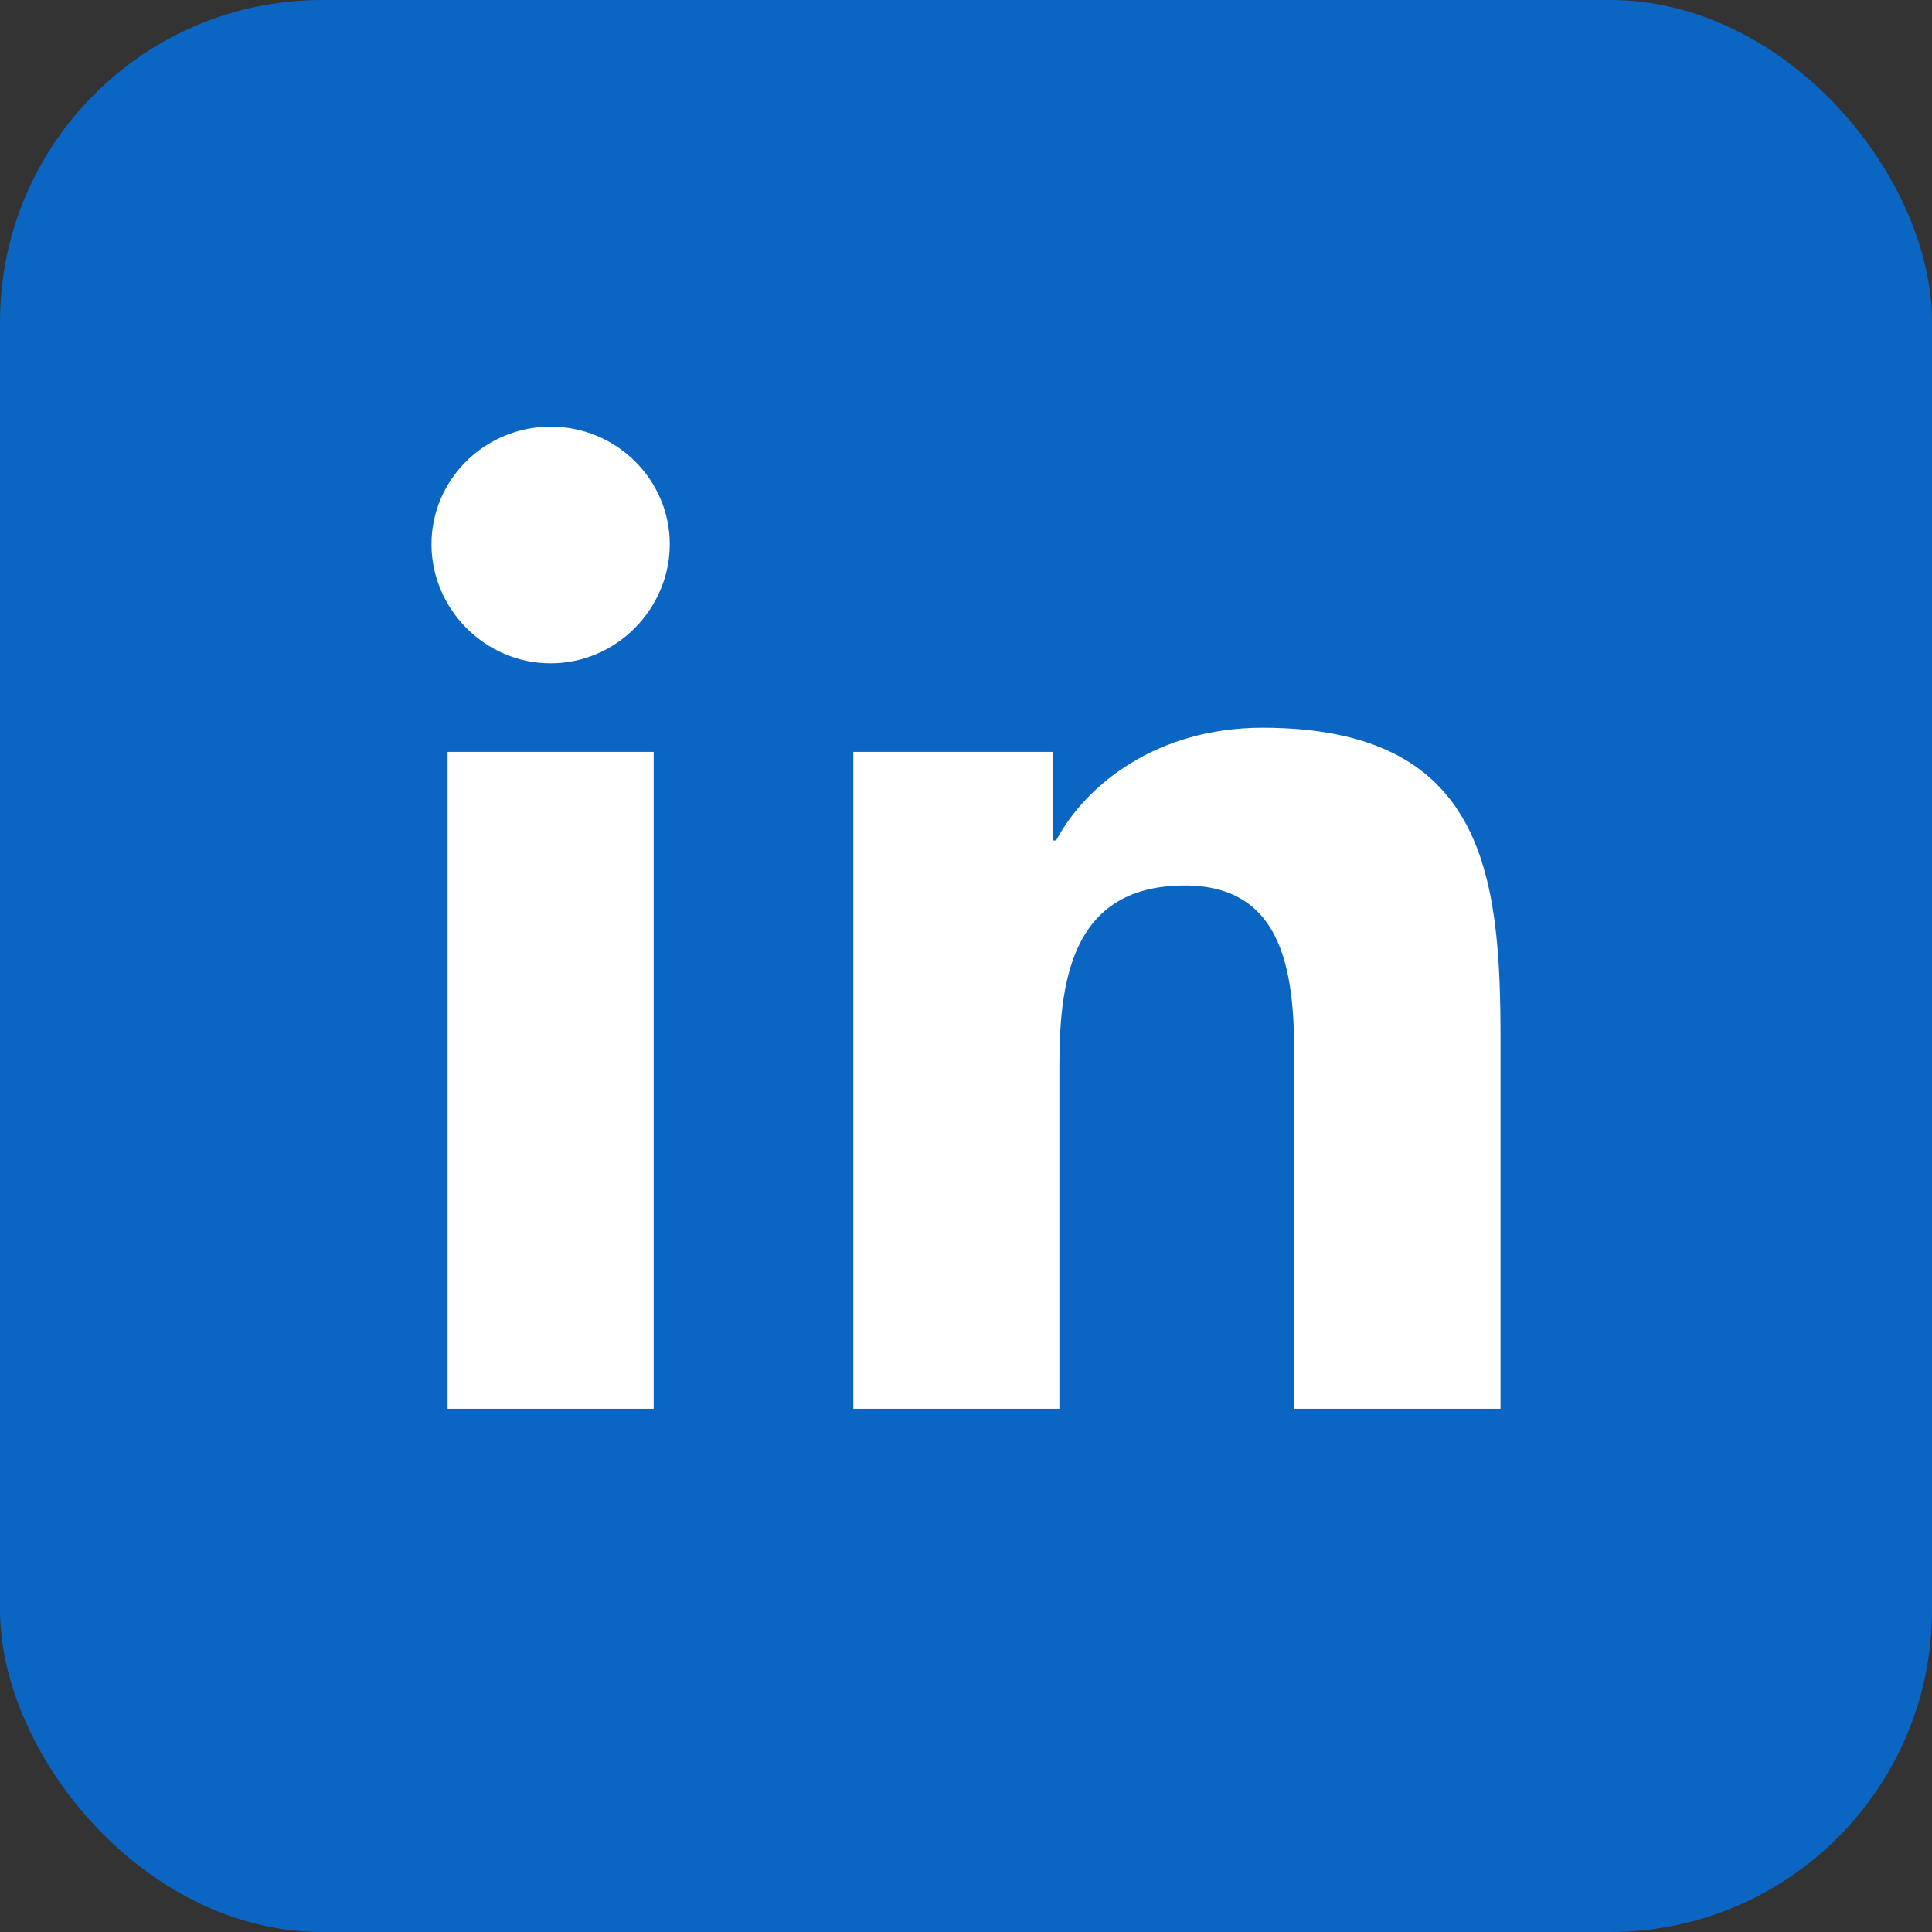 <svg xmlns="http://www.w3.org/2000/svg" viewBox="0 0 24 24" fill="none" aria-hidden="true">
  <rect x="0" y="0" width="24" height="24" fill="#333333" stroke="none"/>
  <rect width="24" height="24" rx="4" fill="#0A66C2"/>
  <path d="M8.12 17.5H5.56V9.34H8.12V17.5ZM6.84 8.24C6.02 8.24 5.36 7.56 5.36 6.76C5.36 5.96 6.02 5.3 6.84 5.3C7.66 5.3 8.32 5.96 8.32 6.76C8.32 7.56 7.66 8.24 6.84 8.24ZM18.64 17.5H16.08V13.3C16.08 12.3 16.06 11 14.72 11C13.36 11 13.16 12.1 13.16 13.22V17.5H10.6V9.34H13.08V10.44H13.12C13.48 9.76 14.36 9.04 15.68 9.04C18.44 9.04 18.64 10.86 18.64 12.9V17.5Z" fill="white"/>
</svg>
